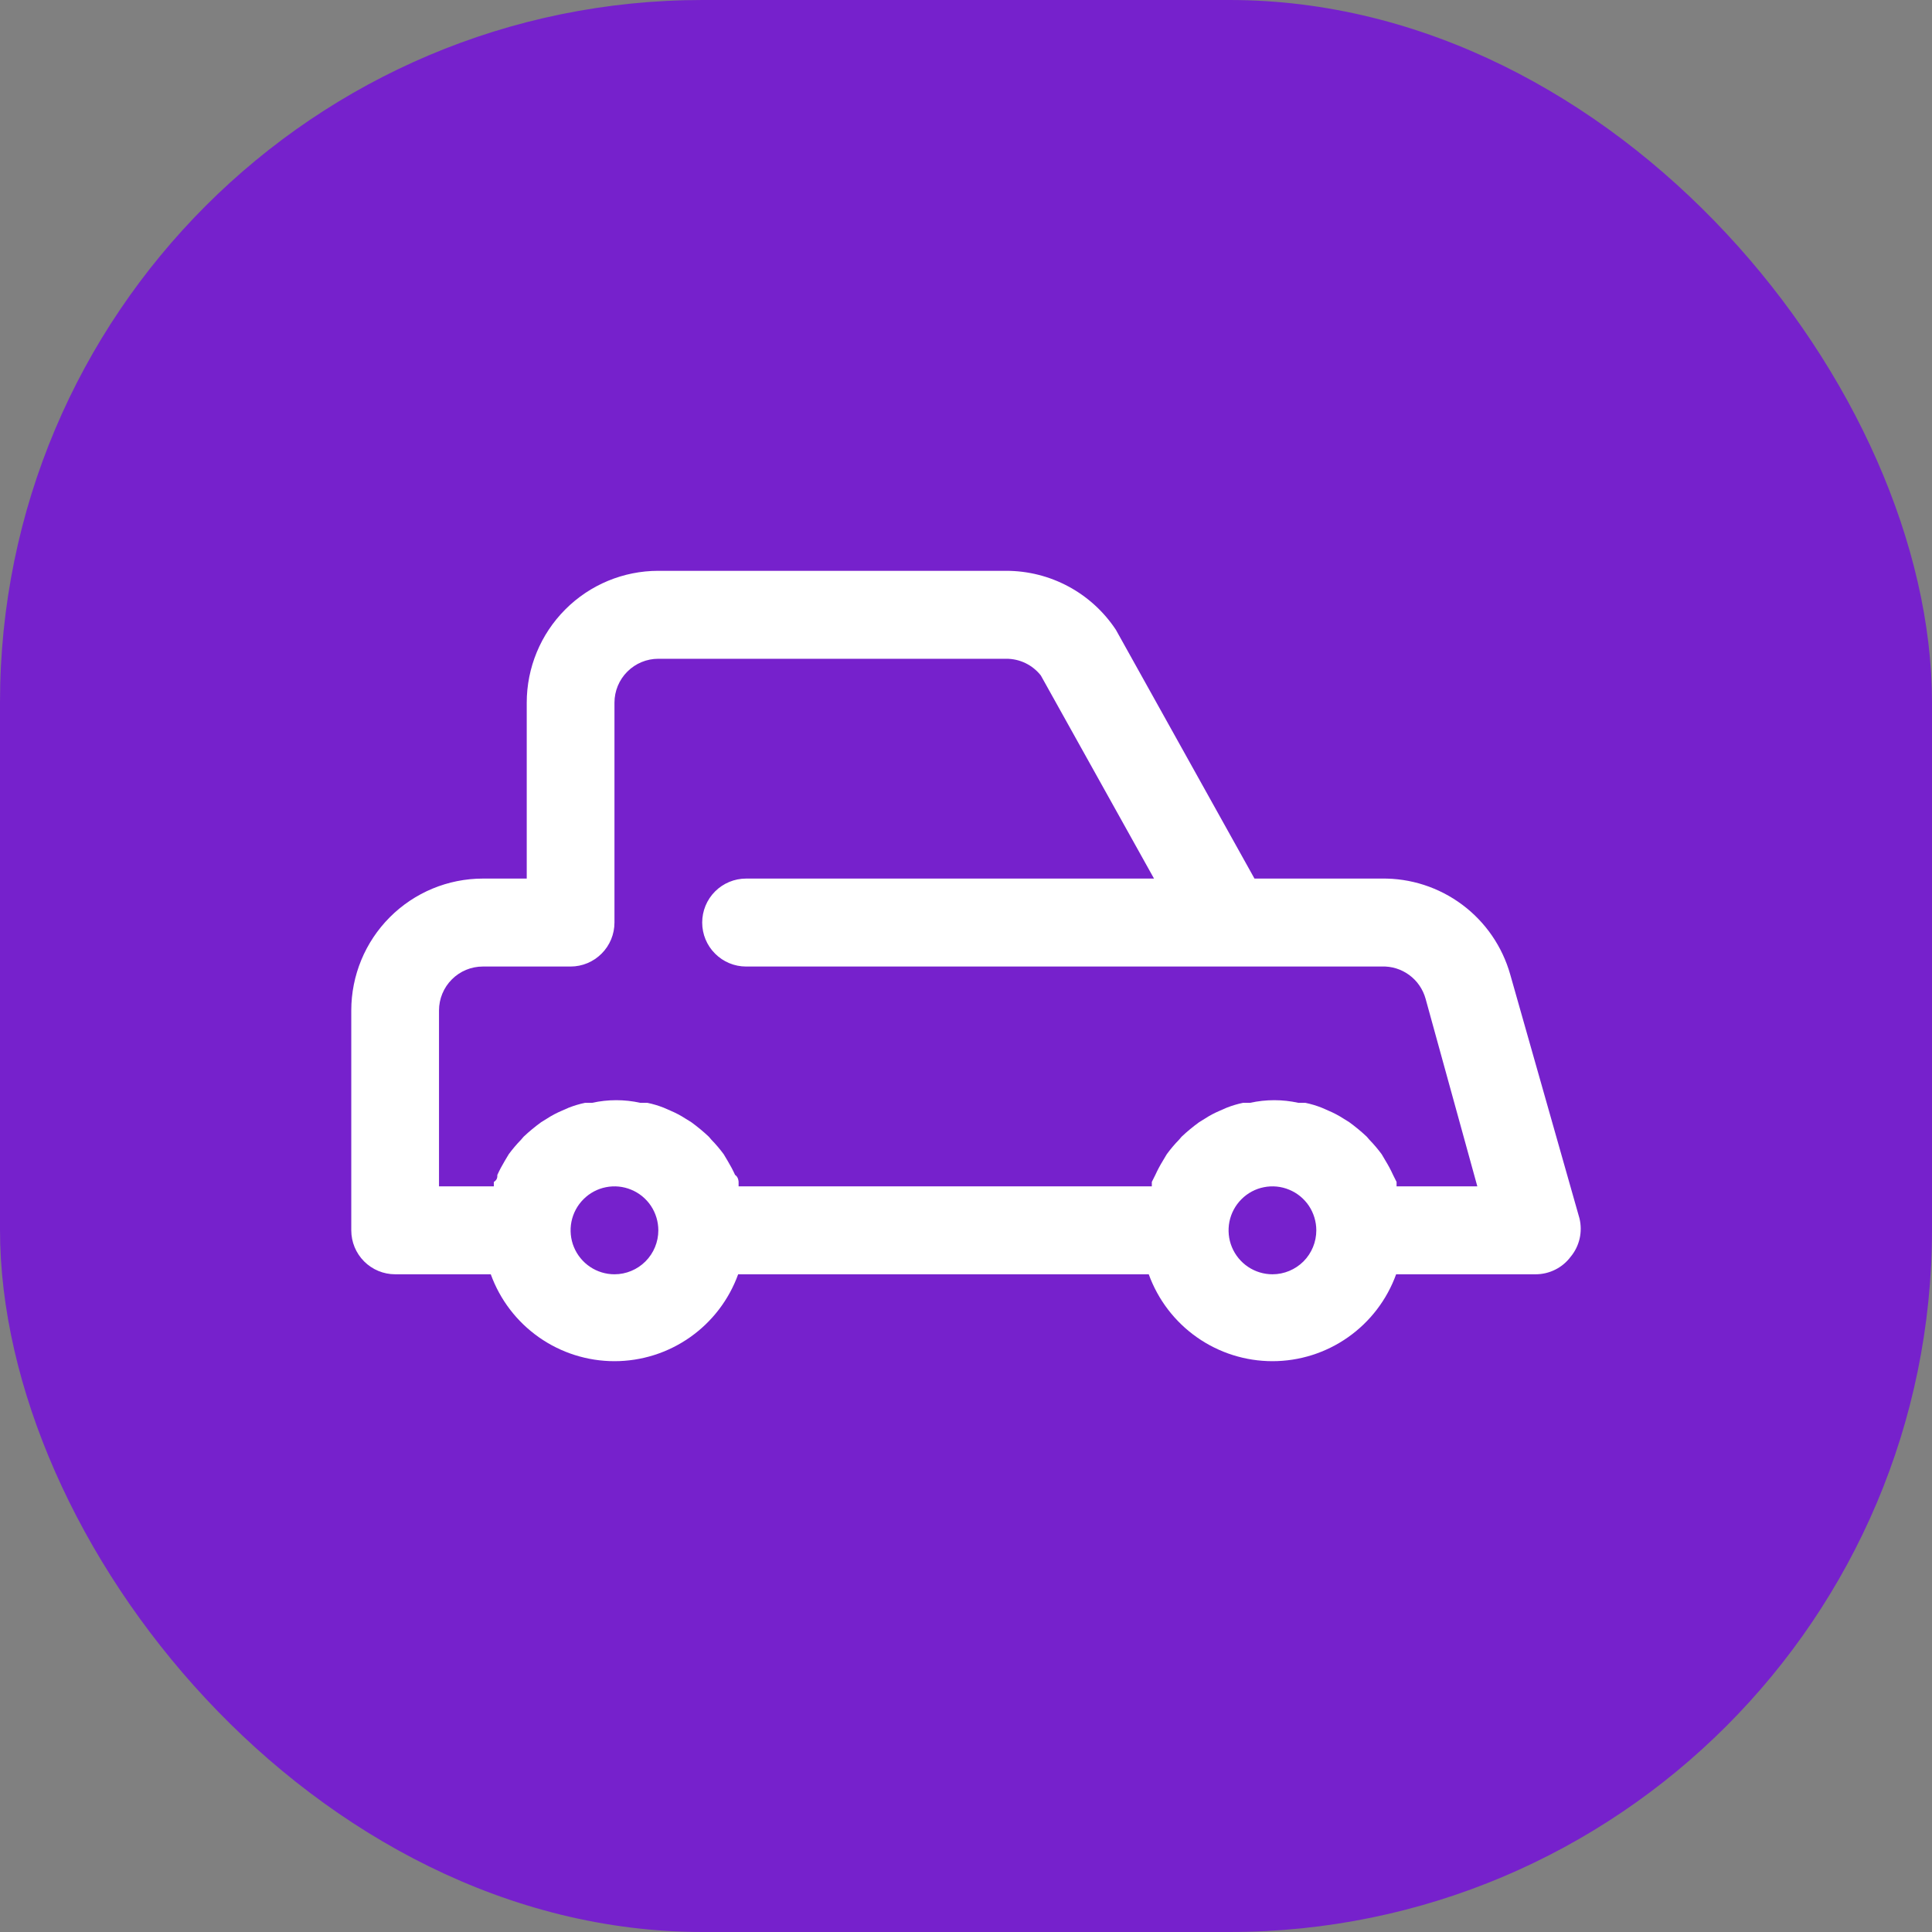 <svg xmlns="http://www.w3.org/2000/svg" version="1.1" xmlns:xlink="http://www.w3.org/1999/xlink" width="44" height="44"><rect width="100%" height="100%" fill="#808080" stroke="none"/><svg width="44" height="44" viewBox="0 0 44 44" fill="none" xmlns="http://www.w3.org/2000/svg">
<rect width="44" height="44" rx="16" fill="#7621CC"></rect>
<path d="M35.972 27.749L34.394 22.192C34.214 21.556 33.829 20.997 33.3 20.603C32.77 20.208 32.126 19.999 31.467 20.009H28.57L25.413 14.342C25.139 13.929 24.768 13.59 24.332 13.356C23.896 13.122 23.41 13 22.915 13H14.993C14.198 13 13.436 13.316 12.874 13.88C12.312 14.443 11.996 15.207 11.996 16.004V20.009H10.997C10.202 20.009 9.44 20.326 8.878 20.889C8.316 21.452 8 22.216 8 23.013V28.02C8 28.285 8.105 28.54 8.293 28.728C8.48 28.915 8.734 29.021 8.999 29.021H11.177C11.387 29.601 11.77 30.102 12.274 30.456C12.778 30.81 13.379 31 13.994 31C14.61 31 15.21 30.81 15.714 30.456C16.218 30.102 16.601 29.601 16.811 29.021H26.162C26.372 29.601 26.755 30.102 27.259 30.456C27.763 30.81 28.364 31 28.979 31C29.595 31 30.195 30.81 30.699 30.456C31.203 30.102 31.586 29.601 31.796 29.021H34.973C35.128 29.021 35.281 28.985 35.42 28.915C35.559 28.846 35.679 28.745 35.772 28.62C35.871 28.501 35.94 28.36 35.975 28.208C36.009 28.057 36.008 27.9 35.972 27.749ZM13.994 29.021C13.796 29.021 13.603 28.962 13.439 28.852C13.275 28.742 13.147 28.586 13.071 28.403C12.995 28.22 12.976 28.018 13.014 27.824C13.053 27.63 13.148 27.452 13.288 27.312C13.427 27.172 13.605 27.076 13.799 27.038C13.993 26.999 14.194 27.019 14.376 27.095C14.559 27.17 14.715 27.299 14.825 27.463C14.934 27.628 14.993 27.822 14.993 28.02C14.993 28.285 14.888 28.54 14.7 28.728C14.513 28.915 14.259 29.021 13.994 29.021ZM28.979 29.021C28.782 29.021 28.588 28.962 28.424 28.852C28.26 28.742 28.132 28.586 28.056 28.403C27.98 28.22 27.961 28.018 27.999 27.824C28.038 27.63 28.133 27.452 28.273 27.312C28.412 27.172 28.59 27.076 28.784 27.038C28.978 26.999 29.179 27.019 29.361 27.095C29.544 27.17 29.7 27.299 29.81 27.463C29.919 27.628 29.978 27.822 29.978 28.02C29.978 28.285 29.873 28.54 29.686 28.728C29.498 28.915 29.244 29.021 28.979 29.021ZM31.806 27.018C31.805 26.985 31.805 26.951 31.806 26.918L31.726 26.758C31.676 26.648 31.619 26.541 31.556 26.438L31.467 26.287C31.381 26.171 31.288 26.06 31.187 25.957L31.127 25.887C31.001 25.768 30.867 25.658 30.727 25.556L30.598 25.476C30.49 25.406 30.376 25.346 30.258 25.296L30.098 25.226C29.978 25.179 29.855 25.142 29.728 25.116H29.569C29.207 25.036 28.832 25.036 28.47 25.116H28.31C28.184 25.142 28.06 25.179 27.94 25.226L27.78 25.296C27.662 25.346 27.548 25.406 27.441 25.476L27.311 25.556C27.171 25.658 27.037 25.768 26.911 25.887L26.851 25.957C26.75 26.06 26.657 26.171 26.572 26.287L26.482 26.438C26.419 26.541 26.362 26.648 26.312 26.758L26.232 26.918C26.233 26.951 26.233 26.985 26.232 27.018H16.821C16.82 26.985 16.82 26.951 16.821 26.918C16.821 26.918 16.821 26.808 16.741 26.758C16.691 26.648 16.634 26.541 16.572 26.438L16.482 26.287C16.396 26.171 16.303 26.06 16.202 25.957L16.142 25.887C16.016 25.768 15.882 25.658 15.742 25.556L15.612 25.476C15.505 25.406 15.391 25.346 15.273 25.296L15.113 25.226C14.993 25.179 14.869 25.142 14.743 25.116H14.583C14.222 25.036 13.847 25.036 13.485 25.116H13.325C13.199 25.142 13.075 25.179 12.955 25.226L12.795 25.296C12.677 25.346 12.563 25.406 12.456 25.476L12.326 25.556C12.186 25.658 12.052 25.768 11.926 25.887L11.866 25.957C11.765 26.06 11.672 26.171 11.586 26.287L11.496 26.438C11.434 26.541 11.377 26.648 11.327 26.758C11.327 26.808 11.327 26.868 11.247 26.918C11.248 26.951 11.248 26.985 11.247 27.018H9.998V23.013C9.998 22.747 10.103 22.493 10.291 22.305C10.478 22.117 10.732 22.012 10.997 22.012H12.995C13.26 22.012 13.514 21.906 13.701 21.718C13.889 21.531 13.994 21.276 13.994 21.011V16.004C13.994 15.738 14.099 15.484 14.287 15.296C14.474 15.108 14.728 15.003 14.993 15.003H22.915C23.067 15.002 23.217 15.036 23.354 15.102C23.49 15.168 23.61 15.264 23.704 15.383L26.282 20.009H16.991C16.726 20.009 16.472 20.115 16.285 20.302C16.097 20.49 15.992 20.745 15.992 21.011C15.992 21.276 16.097 21.531 16.285 21.718C16.472 21.906 16.726 22.012 16.991 22.012H31.467C31.691 22.003 31.911 22.071 32.093 22.204C32.274 22.336 32.405 22.526 32.466 22.743L33.645 27.018H31.806Z" fill="white"></path>
</svg><style>@media (prefers-color-scheme: light) { :root { filter: none; } }
@media (prefers-color-scheme: dark) { :root { filter: none; } }
</style></svg>
